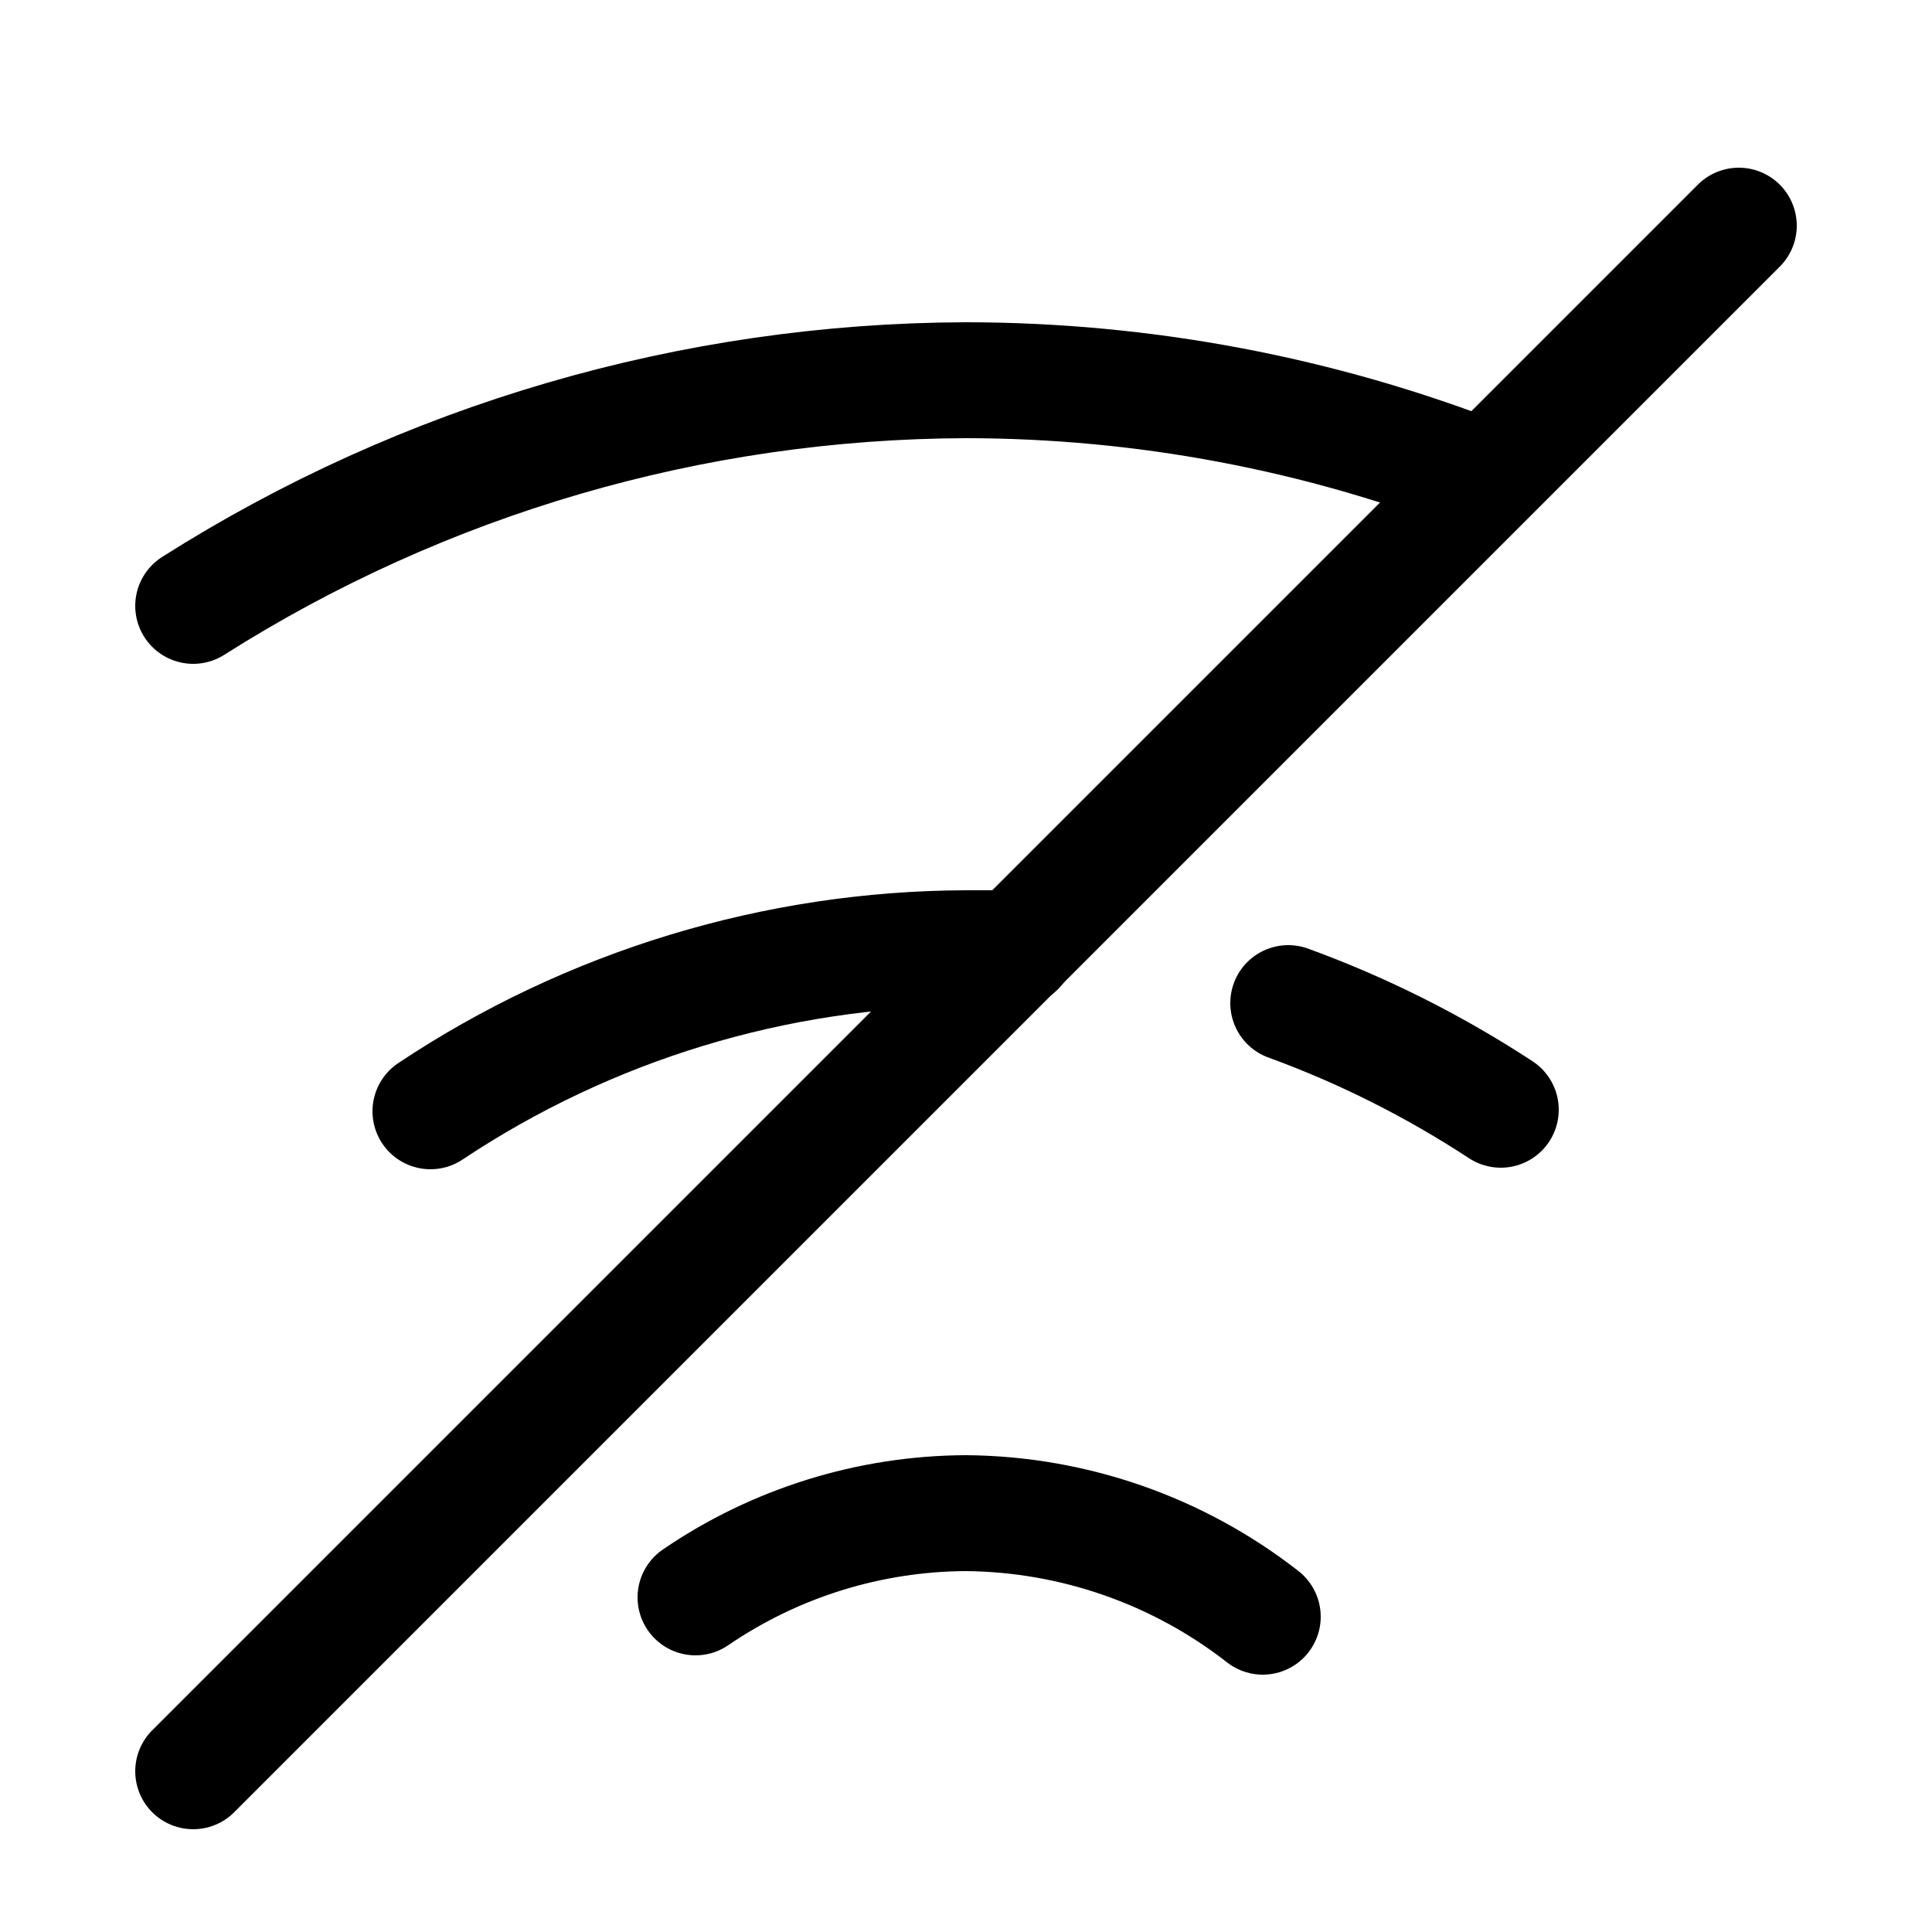 <?xml version="1.0" encoding="utf-8"?><!-- Скачано с сайта svg4.ru / Downloaded from svg4.ru -->
<svg width="800px" height="800px" viewBox="-0.5 0 25 25" fill="none" xmlns="http://www.w3.org/2000/svg">
<path d="M18.72 6.19C16.578 5.352 14.3 4.922 12 4.92C8.458 4.931 4.991 5.943 2 7.84" stroke="#000000" stroke-width="1.5" stroke-linecap="round" stroke-linejoin="round"/>
<path d="M15.84 20.92C14.742 20.063 13.393 19.592 12 19.58C10.751 19.585 9.531 19.965 8.5 20.67" stroke="#000000" stroke-width="1.5" stroke-linecap="round" stroke-linejoin="round"/>
<path d="M12.66 12.27C12.44 12.27 12.22 12.27 12 12.27C9.533 12.279 7.124 13.013 5.07 14.38" stroke="#000000" stroke-width="1.5" stroke-linecap="round" stroke-linejoin="round"/>
<path d="M18.92 14.36C18.059 13.796 17.137 13.332 16.17 12.98" stroke="#000000" stroke-width="1.5" stroke-linecap="round" stroke-linejoin="round"/>
<path d="M22 2.92L2 22.92" stroke="#000000" stroke-width="1.5" stroke-linecap="round" stroke-linejoin="round"/>
</svg>